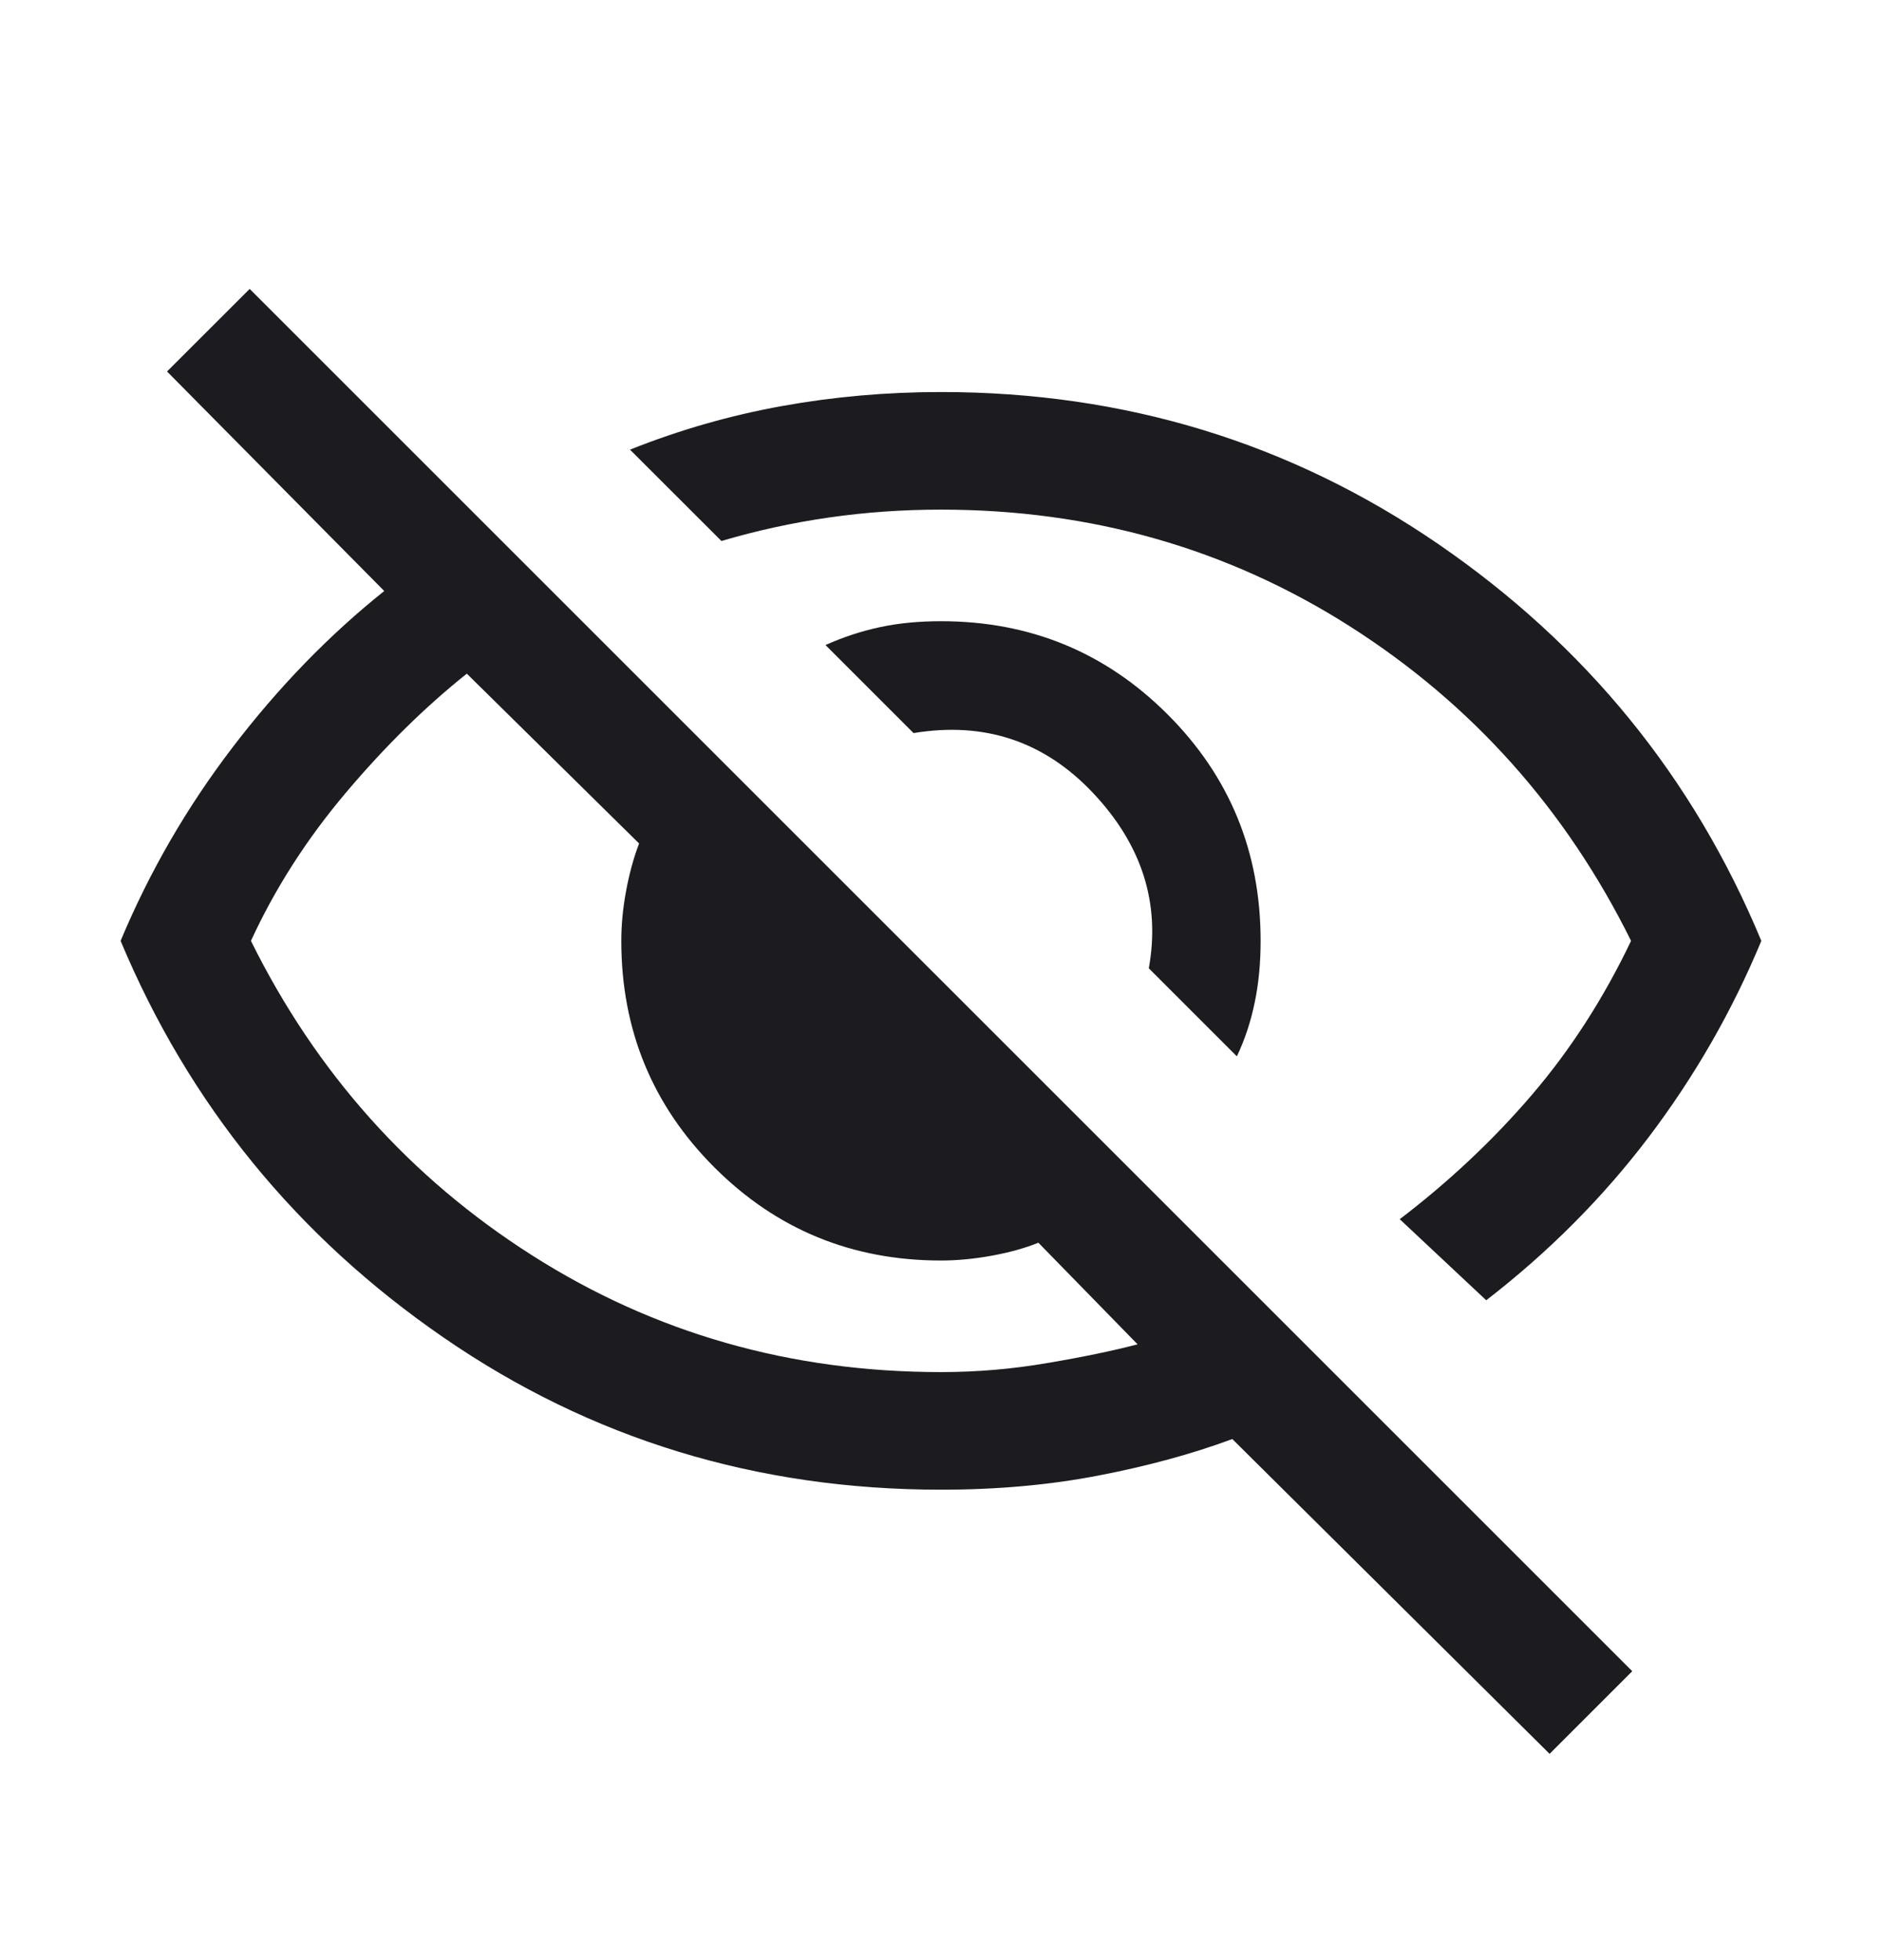 <svg width="24" height="25" viewBox="0 0 24 25" fill="none" xmlns="http://www.w3.org/2000/svg">
<mask id="mask0_792_13012" style="mask-type:alpha" maskUnits="userSpaceOnUse" x="0" y="0" width="24" height="25">
<rect y="0.5" width="24" height="24" fill="#D9D9D9"/>
</mask>
<g mask="url(#mask0_792_13012)">
<path d="M15.773 13.473L14.65 12.35C14.8 11.522 14.563 10.777 13.941 10.116C13.319 9.455 12.555 9.2 11.65 9.35L10.527 8.227C10.752 8.126 10.984 8.05 11.221 7.999C11.458 7.948 11.717 7.923 12 7.923C13.134 7.923 14.097 8.319 14.889 9.111C15.681 9.902 16.076 10.865 16.076 12C16.076 12.282 16.051 12.545 16 12.788C15.95 13.032 15.874 13.26 15.773 13.473ZM18.953 16.584L17.85 15.55C18.483 15.067 19.045 14.537 19.537 13.962C20.029 13.387 20.45 12.733 20.8 12C19.966 10.317 18.77 8.979 17.212 7.987C15.654 6.996 13.916 6.5 12 6.5C11.516 6.5 11.041 6.533 10.575 6.6C10.108 6.667 9.65 6.767 9.2 6.9L8.034 5.735C8.666 5.483 9.312 5.298 9.971 5.179C10.63 5.06 11.306 5 12 5C14.343 5 16.457 5.646 18.34 6.938C20.223 8.231 21.597 9.918 22.461 12C22.091 12.893 21.612 13.727 21.026 14.502C20.439 15.276 19.748 15.97 18.953 16.584ZM19.761 22.369L15.715 18.354C15.202 18.544 14.634 18.699 14.01 18.819C13.386 18.94 12.716 19 12 19C9.65 19 7.536 18.354 5.659 17.061C3.782 15.769 2.409 14.082 1.538 12C1.907 11.117 2.384 10.293 2.969 9.528C3.553 8.763 4.197 8.1 4.9 7.538L2.13 4.738L3.184 3.685L20.815 21.315L19.761 22.369ZM5.953 8.592C5.425 9.013 4.911 9.518 4.412 10.109C3.913 10.699 3.509 11.329 3.2 12C4.033 13.683 5.229 15.021 6.787 16.012C8.345 17.004 10.083 17.5 12 17.5C12.455 17.5 12.908 17.462 13.359 17.384C13.81 17.308 14.193 17.228 14.507 17.146L13.242 15.85C13.071 15.919 12.874 15.974 12.65 16.015C12.425 16.056 12.209 16.077 12 16.077C10.865 16.077 9.902 15.681 9.11 14.889C8.319 14.098 7.923 13.134 7.923 12C7.923 11.797 7.943 11.585 7.984 11.364C8.025 11.143 8.08 10.941 8.15 10.758L5.953 8.592Z" fill="#1C1B1F"/>
</g>
</svg>
